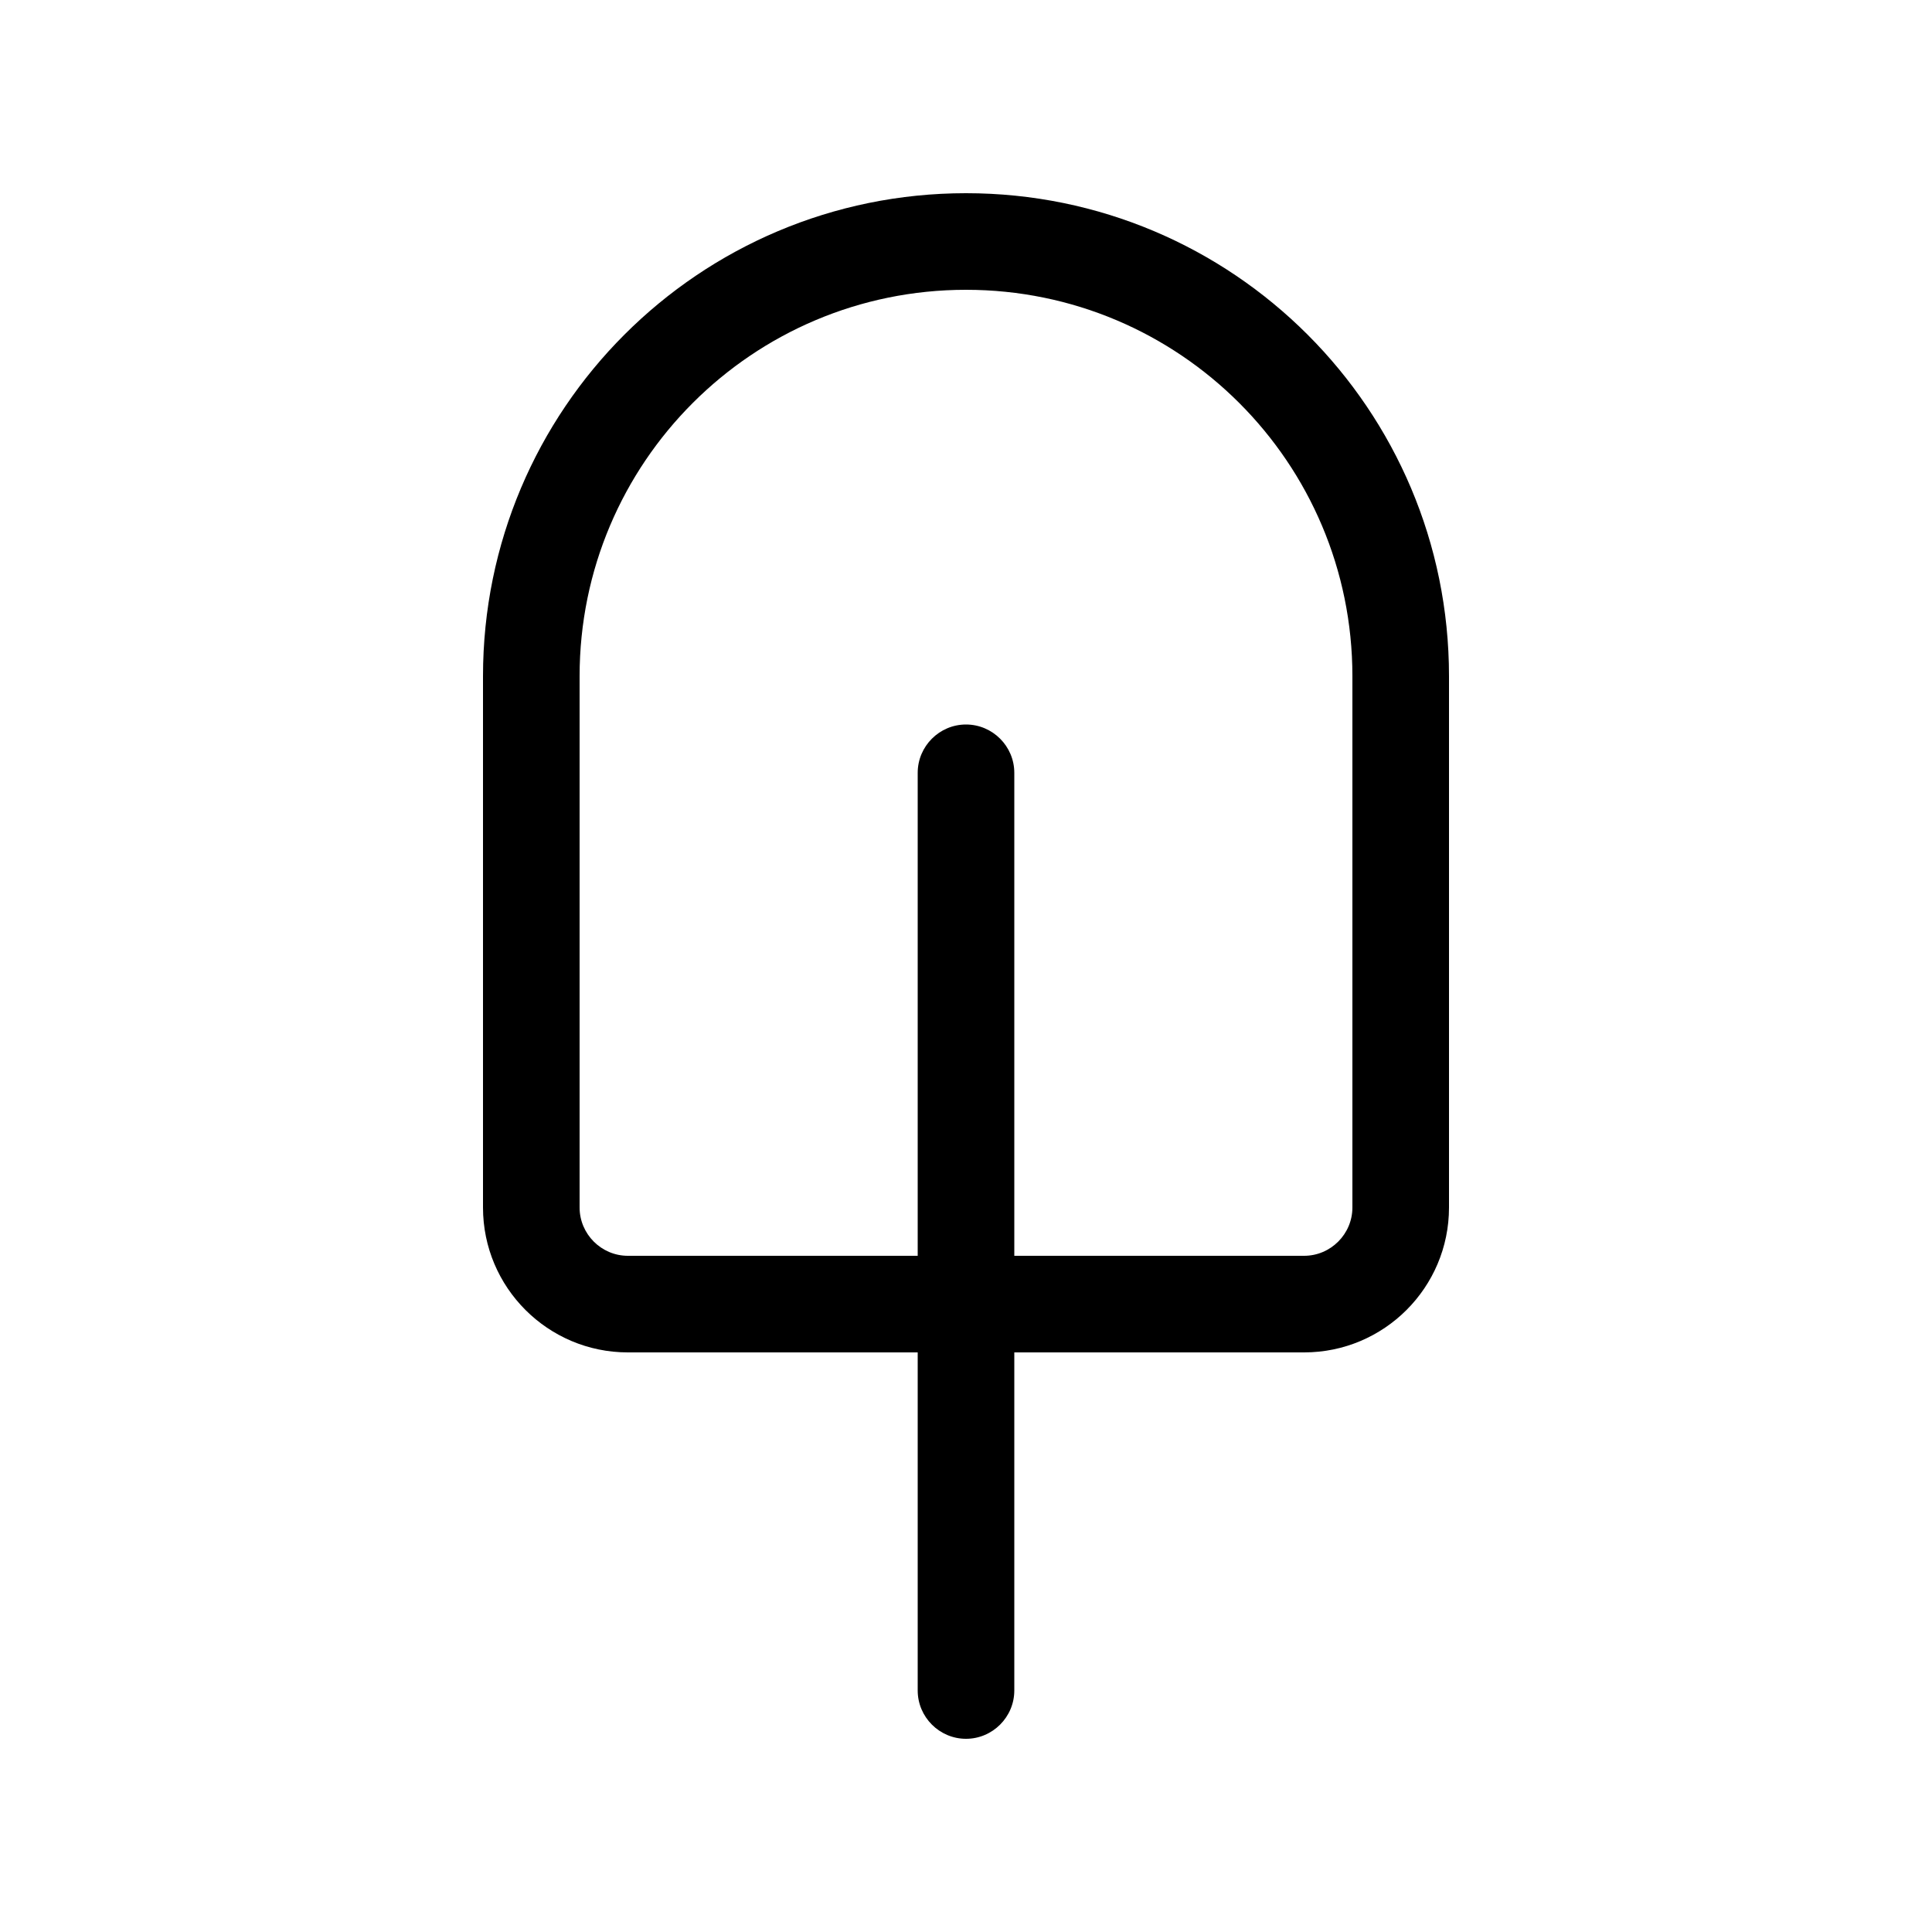 <svg xmlns="http://www.w3.org/2000/svg" viewBox="0 0 640 640"><!--! Font Awesome Pro 7.1.0 by @fontawesome - https://fontawesome.com License - https://fontawesome.com/license (Commercial License) Copyright 2025 Fonticons, Inc. --><path fill="currentColor" d="M448 224C448 153.3 390.7 96 320 96C249.3 96 192 153.3 192 224L192 400C192 408.8 199.2 416 208 416L304 416L304 256C304 247.2 311.2 240 320 240C328.8 240 336 247.2 336 256L336 416L432 416C440.8 416 448 408.8 448 400L448 224zM304 448L208 448C181.5 448 160 426.5 160 400L160 224C160 135.6 231.6 64 320 64C408.4 64 480 135.6 480 224L480 400C480 426.5 458.5 448 432 448L336 448L336 560C336 568.8 328.8 576 320 576C311.2 576 304 568.8 304 560L304 448z"/></svg>